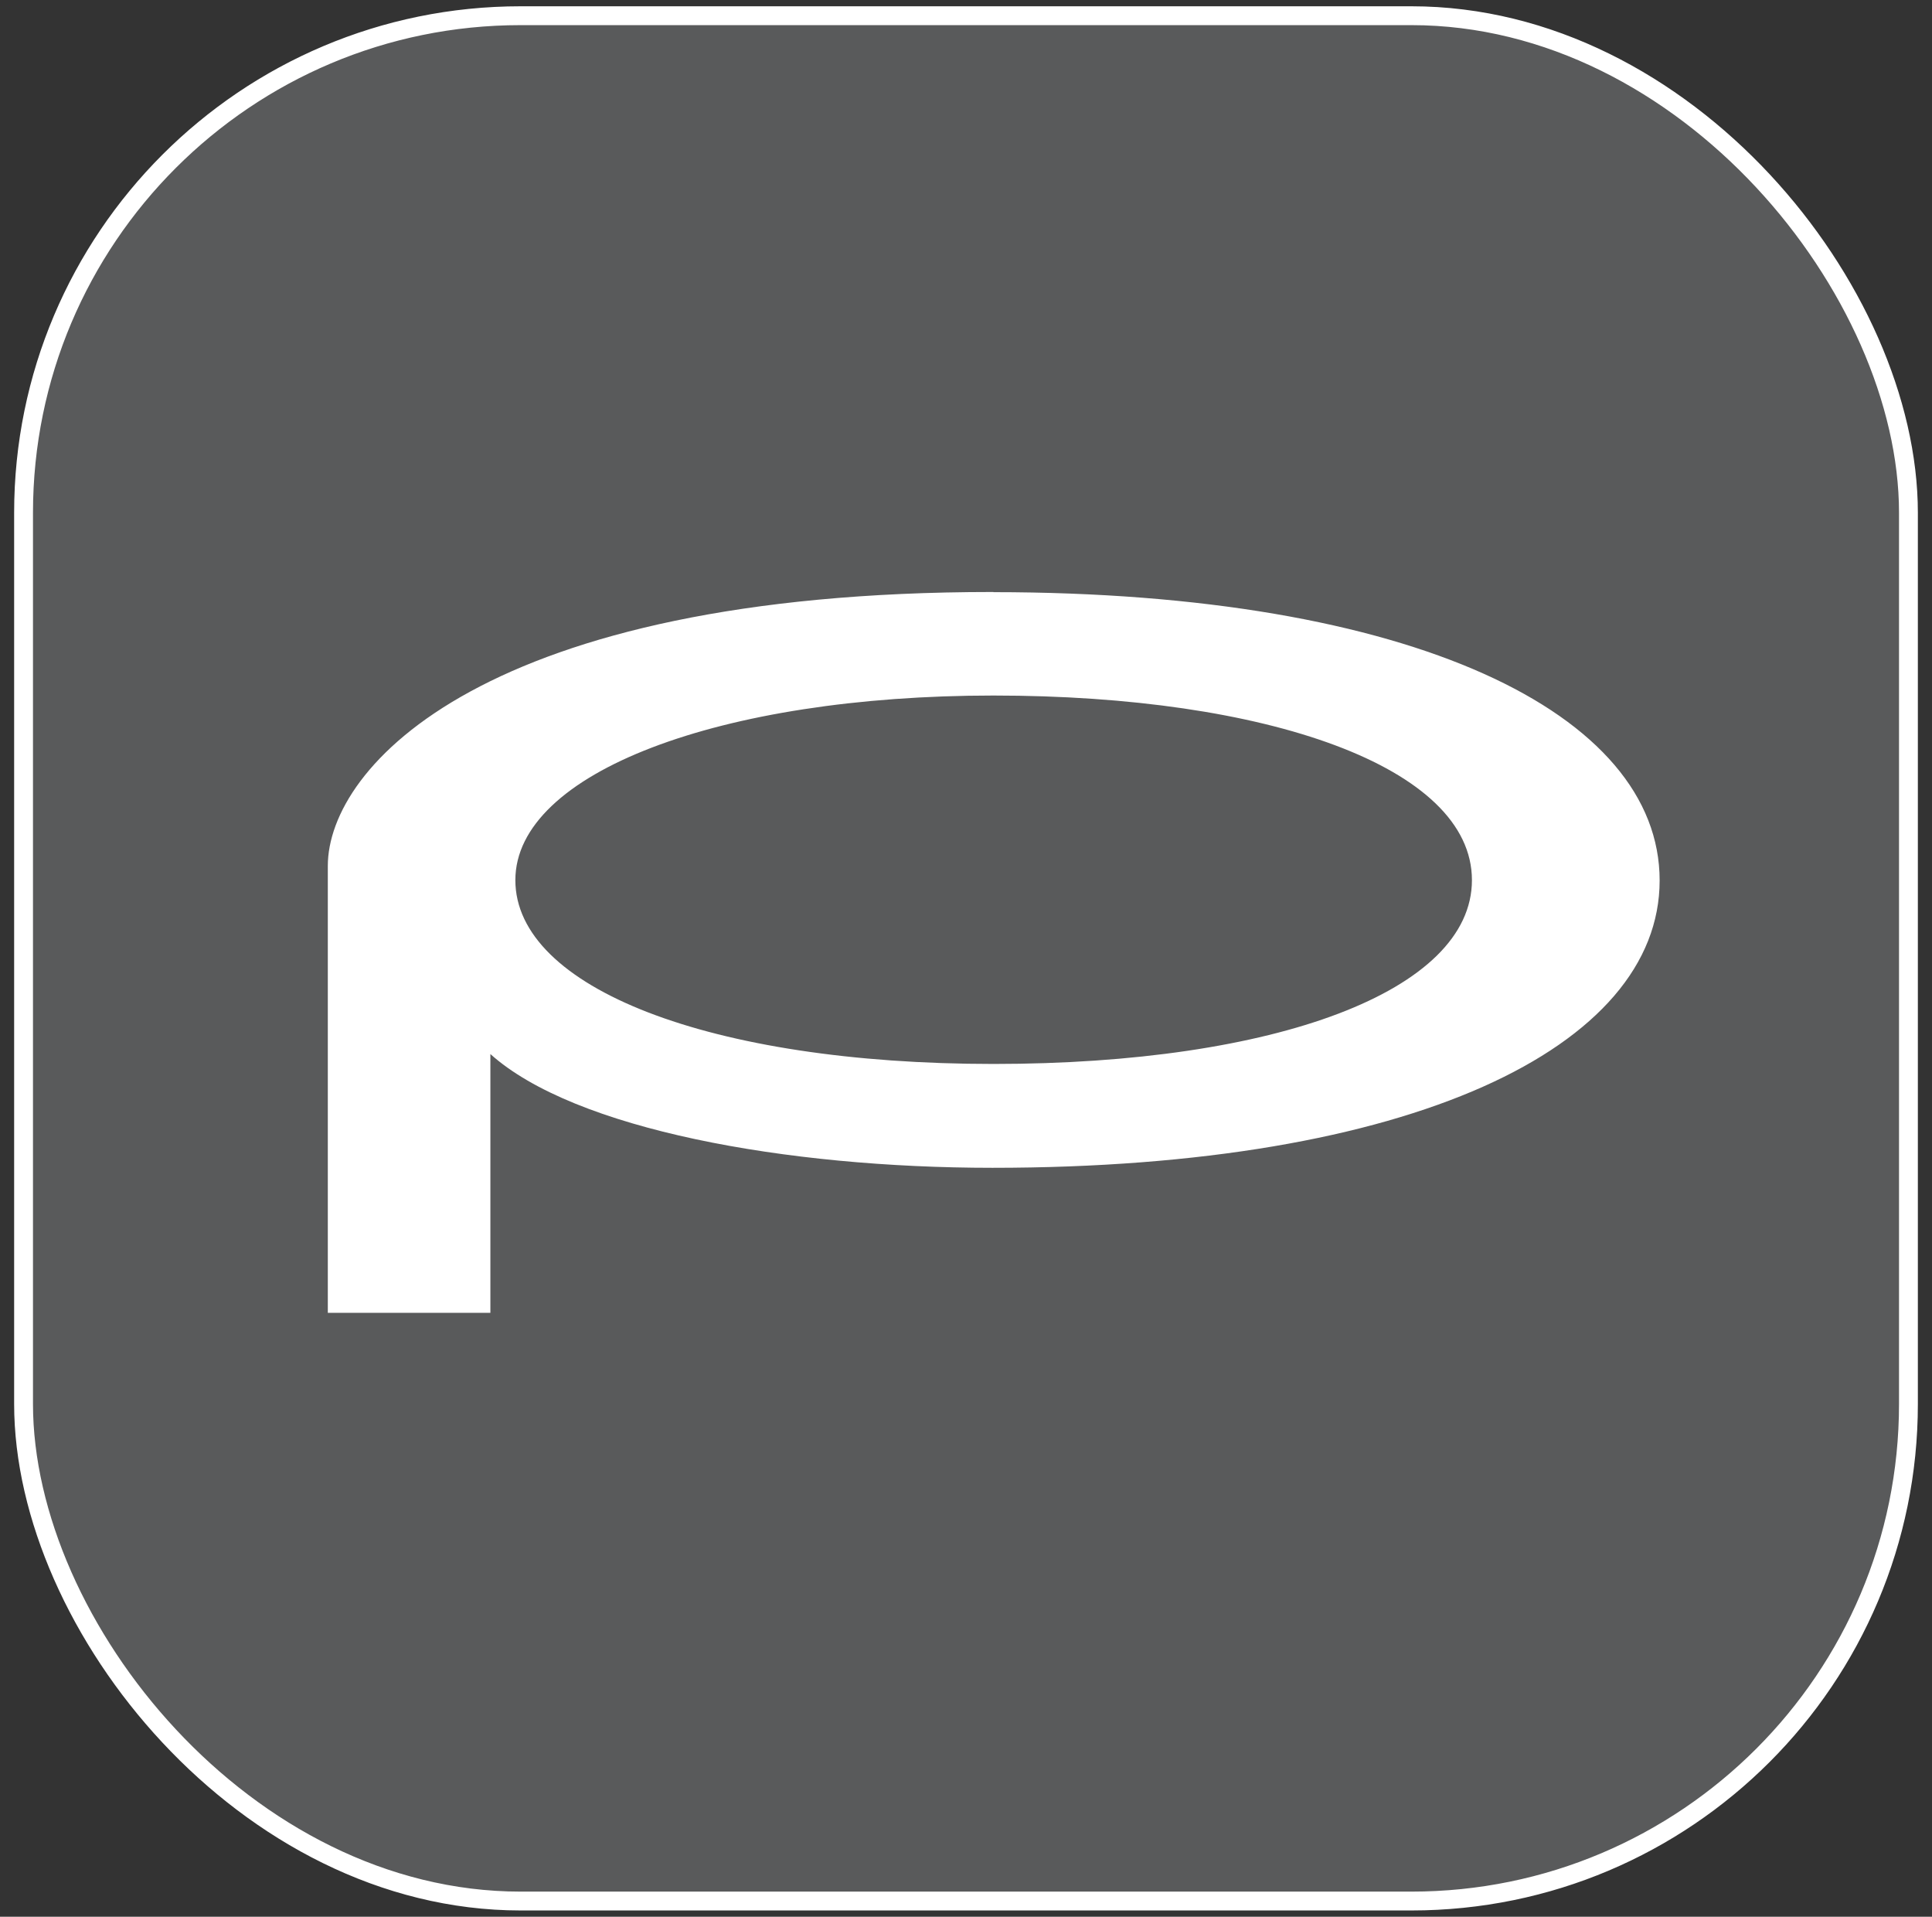 <?xml version="1.0" encoding="UTF-8"?>
<svg xmlns="http://www.w3.org/2000/svg" width="123" height="122" viewBox="0 0 123 122">
  <rect x="0" y="0" width="123" height="122" fill="#333333" stroke="none"/>
  <defs>
    <style>
      .cls-1 {
        fill: #fff;
      }

      .cls-2 {
        fill: #595a5b;
        stroke: #fff;
        stroke-miterlimit: 10;
        stroke-width: 1.2px;
      }
    </style>
  </defs>
  <g id="bg"/>
  <g id="img"/>
  <g id="design">
    <g>
      <rect class="cls-2" x="1.5" y="1" width="120" height="120" rx="31.64" ry="31.64"/>
      <path class="cls-1" d="M63.25,37.68s-.05,0-.07,0c-32.24,0-42.31,11.09-42.31,17.44v28.44h10.35v-16.47c5.35,4.8,18.83,7.24,31.96,7.24,26.64,0,42.48-7.66,42.48-18.29s-15.73-18.34-42.41-18.35Zm0,30.04c-18.07,0-30.44-4.86-30.44-11.7s13.05-11.75,30.44-11.75,30.46,4.53,30.46,11.75h0c0,7.06-12.51,11.7-30.46,11.7Z"/>
    </g>
  </g>
  <g id="_マホ表示時説明" data-name="スマホ表示時説明"/>
</svg>